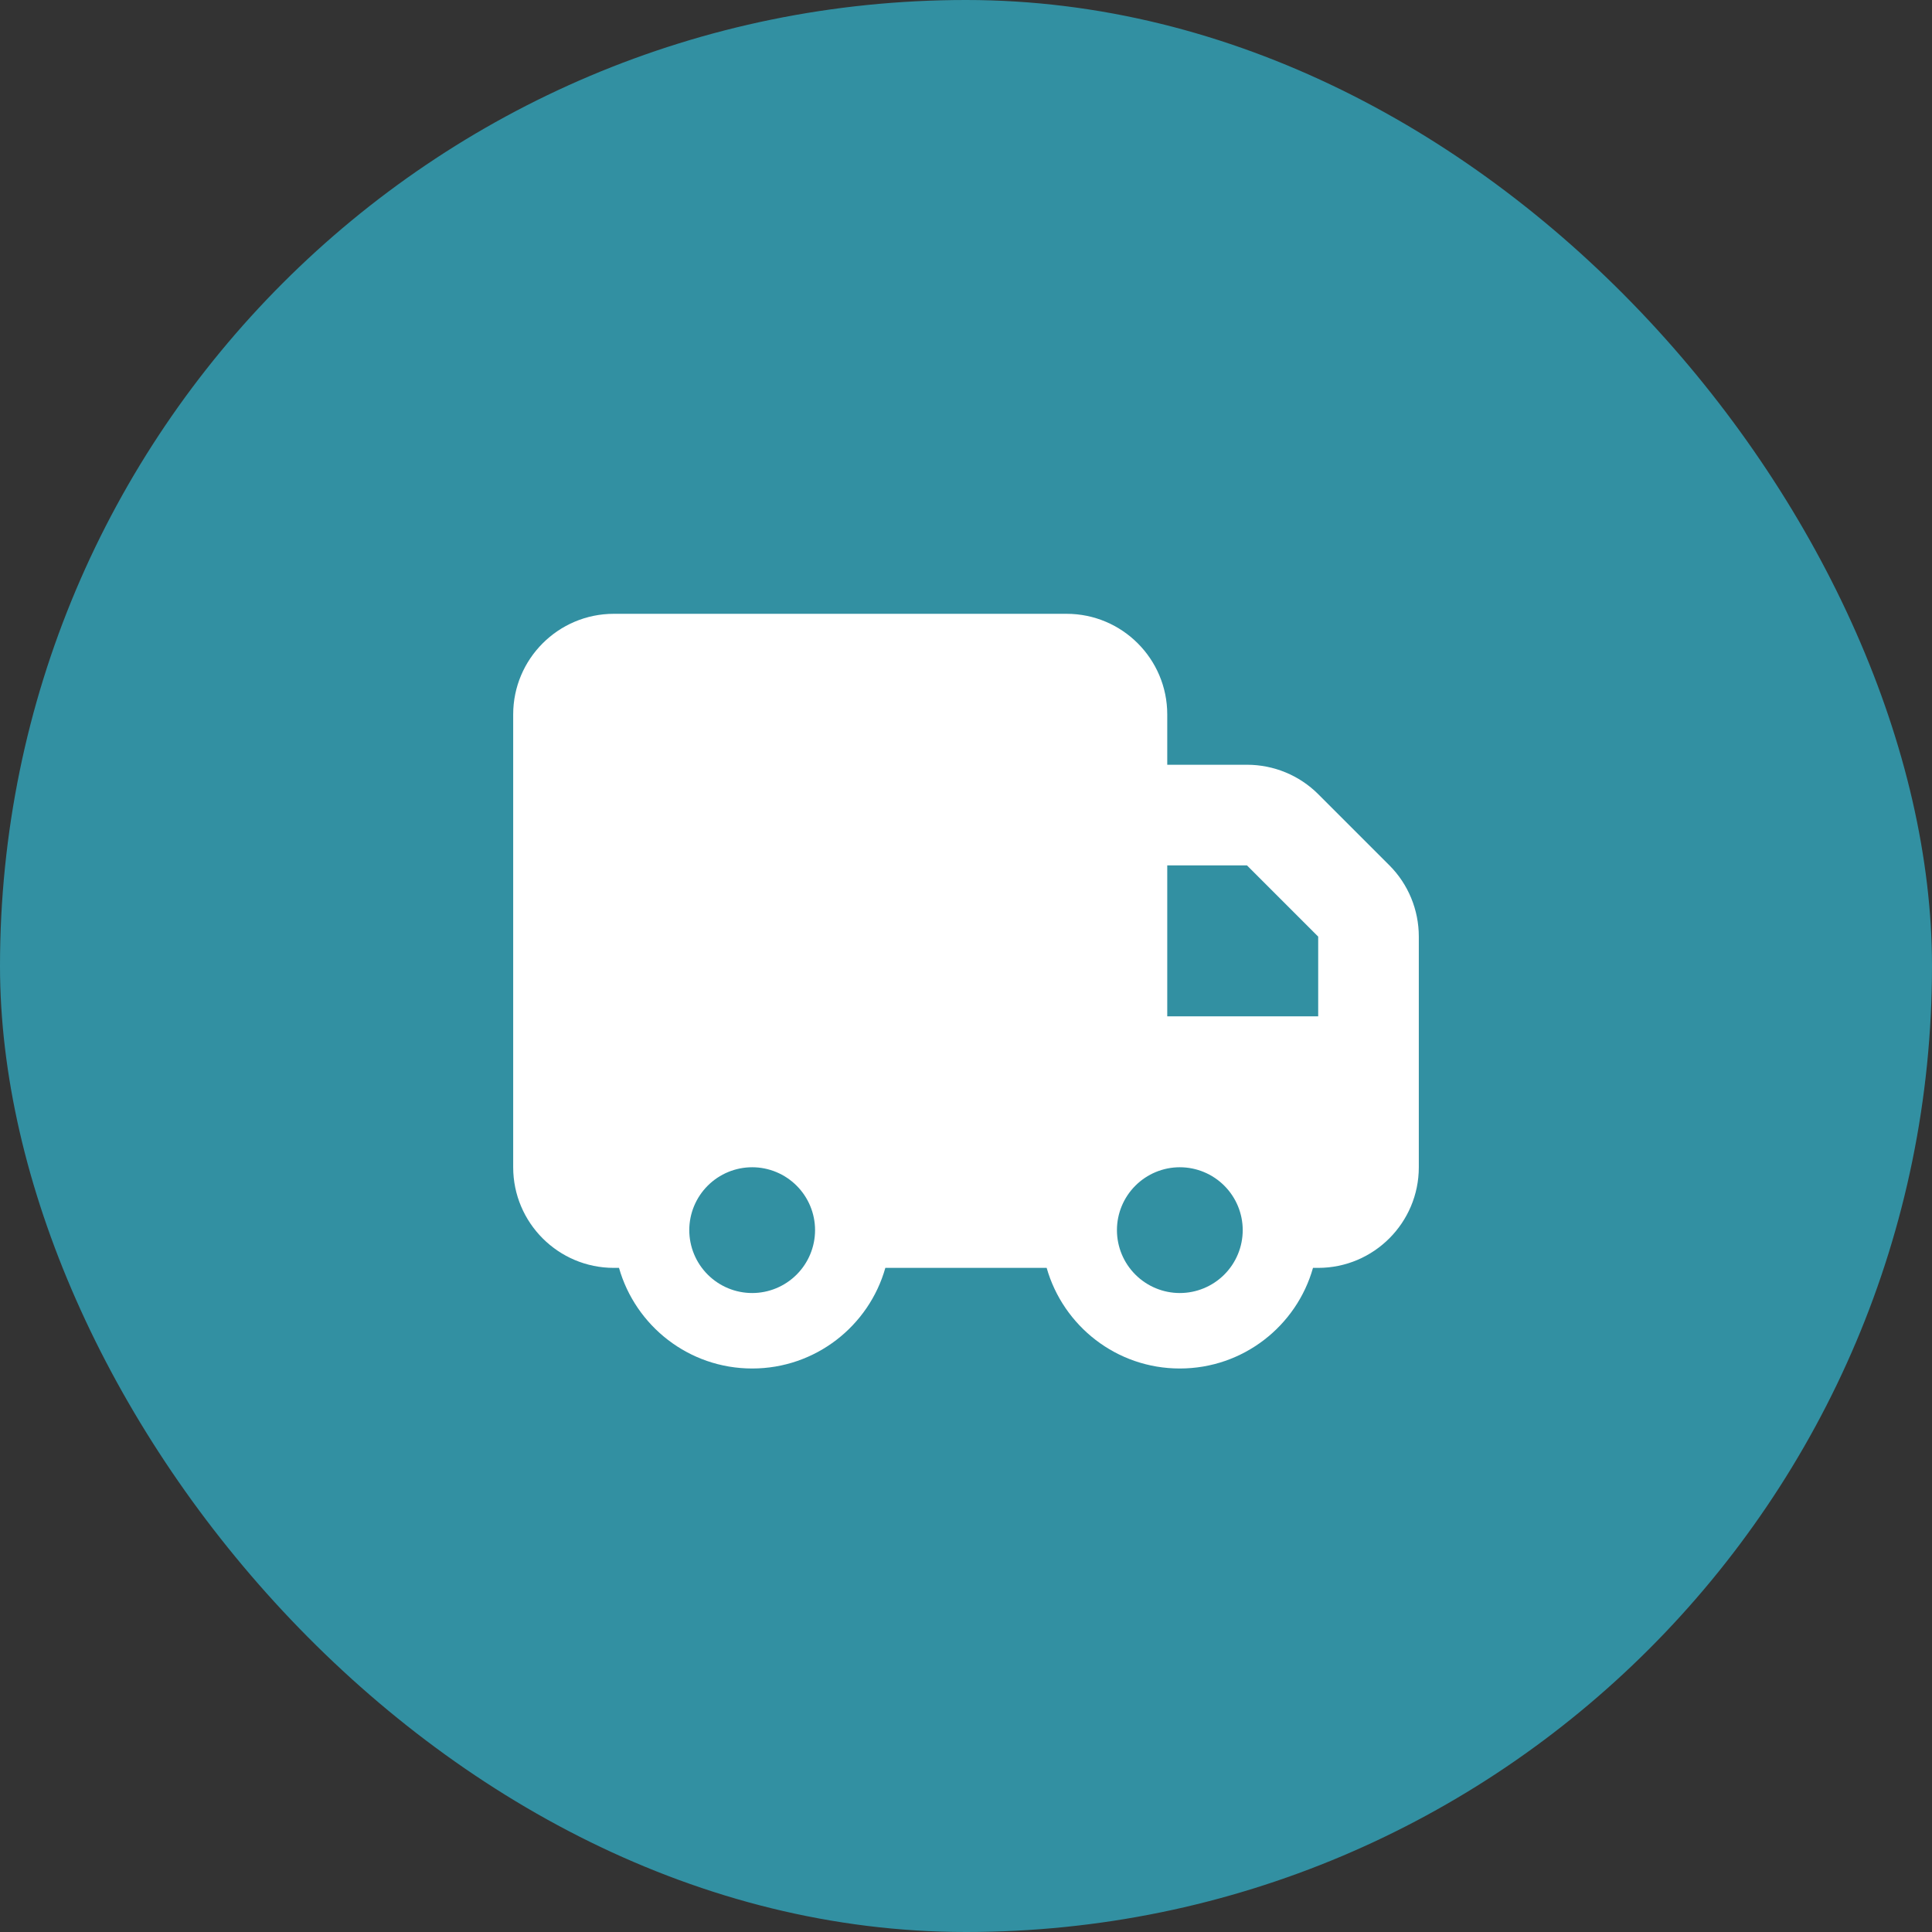 <svg width="48" height="48" viewBox="0 0 48 48" fill="none" xmlns="http://www.w3.org/2000/svg">
<rect x="0" y="0" width="48" height="48" fill="#333333" stroke="none"/>
<rect width="48" height="48" rx="24" fill="#3290A2"/>
<path d="M12.75 17.75C12.75 16.371 13.871 15.25 15.25 15.25H26.5C27.879 15.25 29 16.371 29 17.75V19H30.98C31.645 19 32.281 19.262 32.75 19.73L34.52 21.5C34.988 21.969 35.25 22.605 35.25 23.27V29C35.25 30.379 34.129 31.5 32.75 31.5H32.621C32.215 32.941 30.887 34 29.312 34C27.738 34 26.414 32.941 26.004 31.5H21.996C21.59 32.941 20.262 34 18.688 34C17.113 34 15.789 32.941 15.379 31.5H15.25C13.871 31.5 12.75 30.379 12.75 29V17.75ZM32.75 25.25V23.27L30.98 21.5H29V25.25H32.75ZM20.25 30.562C20.25 30.148 20.085 29.751 19.792 29.458C19.499 29.165 19.102 29 18.688 29C18.273 29 17.876 29.165 17.583 29.458C17.29 29.751 17.125 30.148 17.125 30.562C17.125 30.977 17.29 31.374 17.583 31.667C17.876 31.96 18.273 32.125 18.688 32.125C19.102 32.125 19.499 31.96 19.792 31.667C20.085 31.374 20.25 30.977 20.25 30.562ZM29.312 32.125C29.727 32.125 30.124 31.96 30.417 31.667C30.71 31.374 30.875 30.977 30.875 30.562C30.875 30.148 30.71 29.751 30.417 29.458C30.124 29.165 29.727 29 29.312 29C28.898 29 28.501 29.165 28.208 29.458C27.915 29.751 27.75 30.148 27.75 30.562C27.75 30.977 27.915 31.374 28.208 31.667C28.501 31.96 28.898 32.125 29.312 32.125Z" fill="white"/>
</svg>
